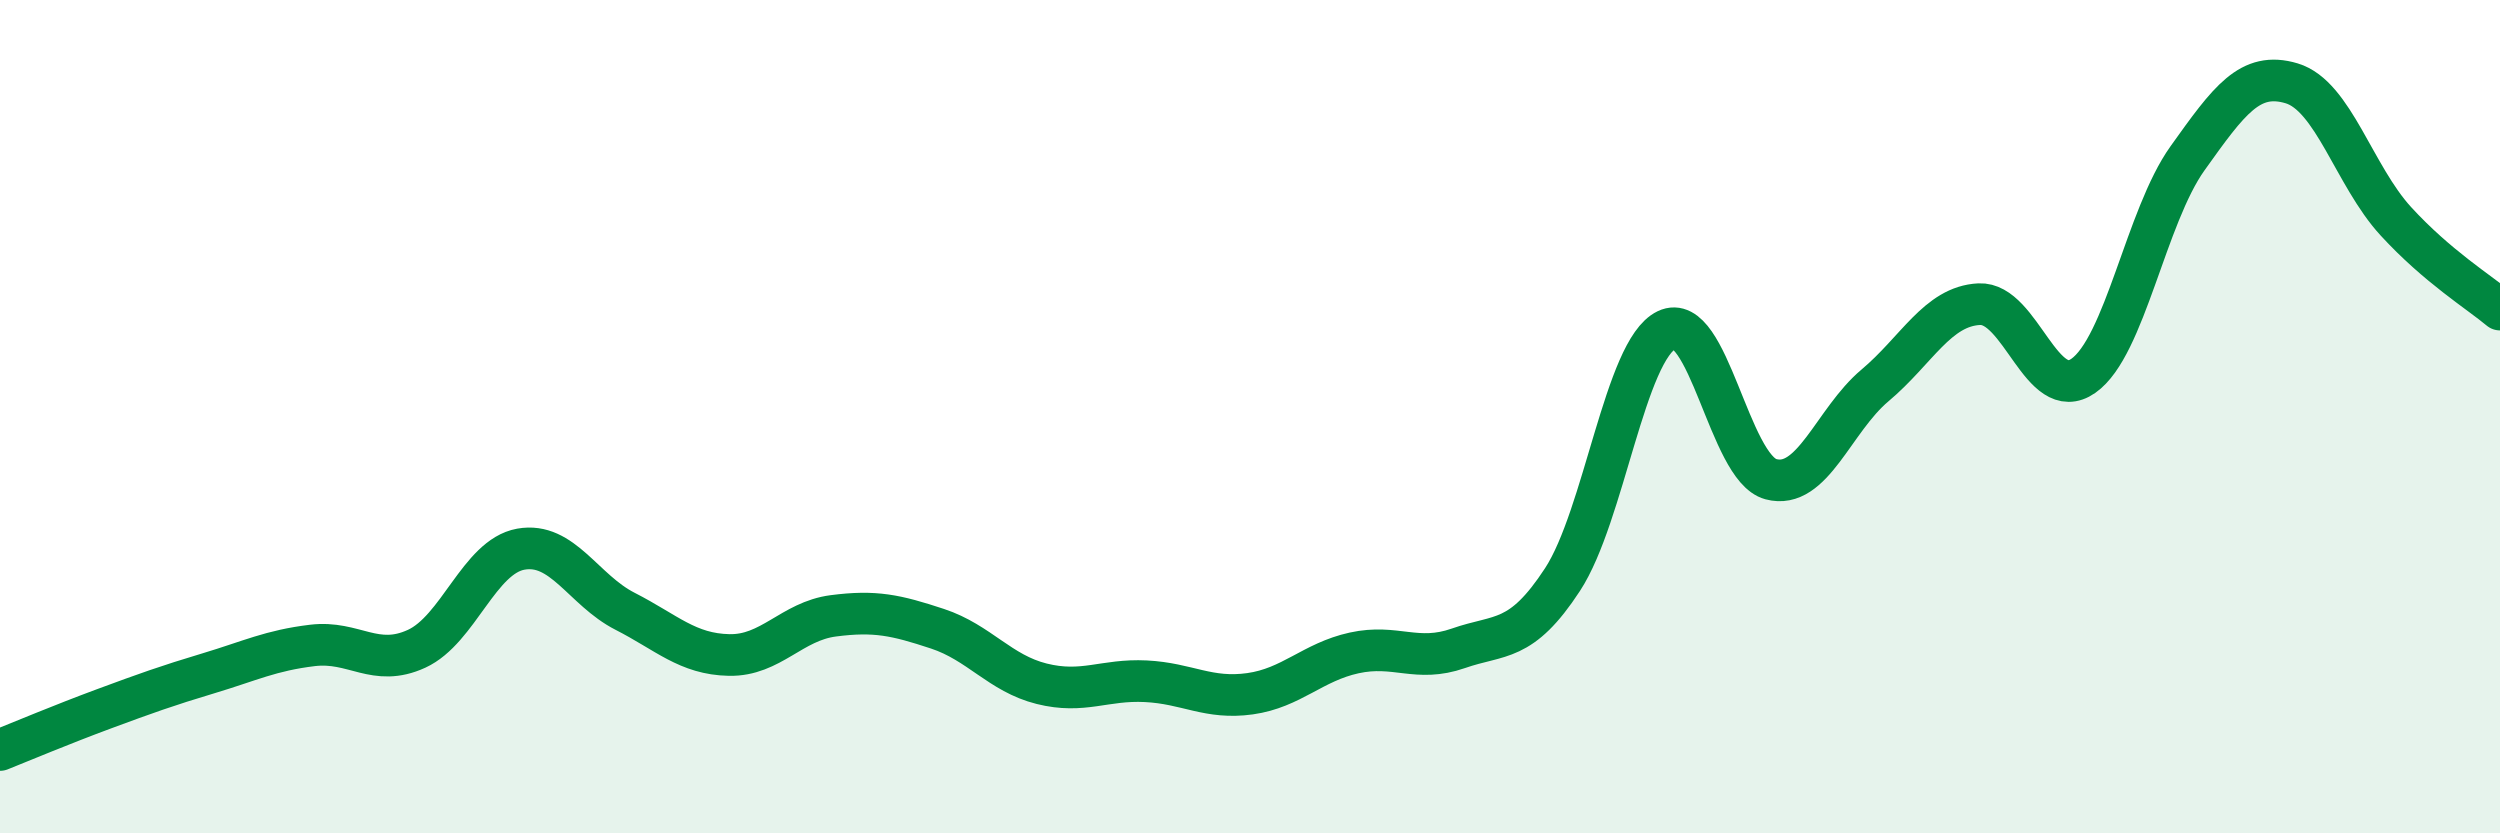 
    <svg width="60" height="20" viewBox="0 0 60 20" xmlns="http://www.w3.org/2000/svg">
      <path
        d="M 0,18 C 0.5,17.8 1.5,17.38 2.5,17.01 C 3.5,16.64 4,16.46 5,16.16 C 6,15.86 6.5,15.61 7.5,15.49 C 8.5,15.37 9,16.03 10,15.57 C 11,15.11 11.5,13.36 12.5,13.18 C 13.5,13 14,14.16 15,14.67 C 16,15.18 16.5,15.7 17.5,15.72 C 18.5,15.74 19,14.91 20,14.78 C 21,14.65 21.5,14.76 22.5,15.09 C 23.5,15.42 24,16.16 25,16.41 C 26,16.66 26.5,16.3 27.5,16.35 C 28.5,16.4 29,16.79 30,16.65 C 31,16.51 31.5,15.89 32.5,15.67 C 33.5,15.45 34,15.91 35,15.56 C 36,15.21 36.5,15.44 37.5,13.91 C 38.5,12.38 39,8.4 40,7.92 C 41,7.44 41.5,11.23 42.5,11.5 C 43.5,11.77 44,10.09 45,9.25 C 46,8.41 46.5,7.35 47.5,7.3 C 48.5,7.25 49,9.72 50,9.02 C 51,8.32 51.5,5.2 52.5,3.8 C 53.5,2.4 54,1.7 55,2 C 56,2.3 56.5,4.22 57.5,5.31 C 58.5,6.4 59.5,7.01 60,7.43L60 20L0 20Z"
        fill="#008740"
        opacity="0.1"
        stroke-linecap="round"
        stroke-linejoin="round"
      />
      <path
        d="M 0,18 C 0.5,17.8 1.5,17.38 2.5,17.01 C 3.5,16.64 4,16.46 5,16.16 C 6,15.86 6.5,15.61 7.5,15.49 C 8.5,15.37 9,16.03 10,15.57 C 11,15.11 11.5,13.36 12.5,13.18 C 13.5,13 14,14.16 15,14.67 C 16,15.18 16.5,15.7 17.5,15.72 C 18.5,15.74 19,14.91 20,14.78 C 21,14.65 21.5,14.76 22.5,15.09 C 23.5,15.42 24,16.16 25,16.41 C 26,16.66 26.5,16.3 27.5,16.35 C 28.5,16.4 29,16.79 30,16.65 C 31,16.51 31.5,15.89 32.5,15.67 C 33.5,15.45 34,15.91 35,15.56 C 36,15.21 36.5,15.44 37.5,13.91 C 38.5,12.38 39,8.4 40,7.92 C 41,7.44 41.5,11.23 42.5,11.5 C 43.5,11.77 44,10.09 45,9.25 C 46,8.41 46.5,7.35 47.5,7.3 C 48.5,7.25 49,9.72 50,9.02 C 51,8.32 51.5,5.2 52.5,3.8 C 53.5,2.4 54,1.7 55,2 C 56,2.3 56.5,4.22 57.5,5.31 C 58.5,6.4 59.5,7.01 60,7.43"
        stroke="#008740"
        stroke-width="1"
        fill="none"
        stroke-linecap="round"
        stroke-linejoin="round"
      />
    </svg>
  
